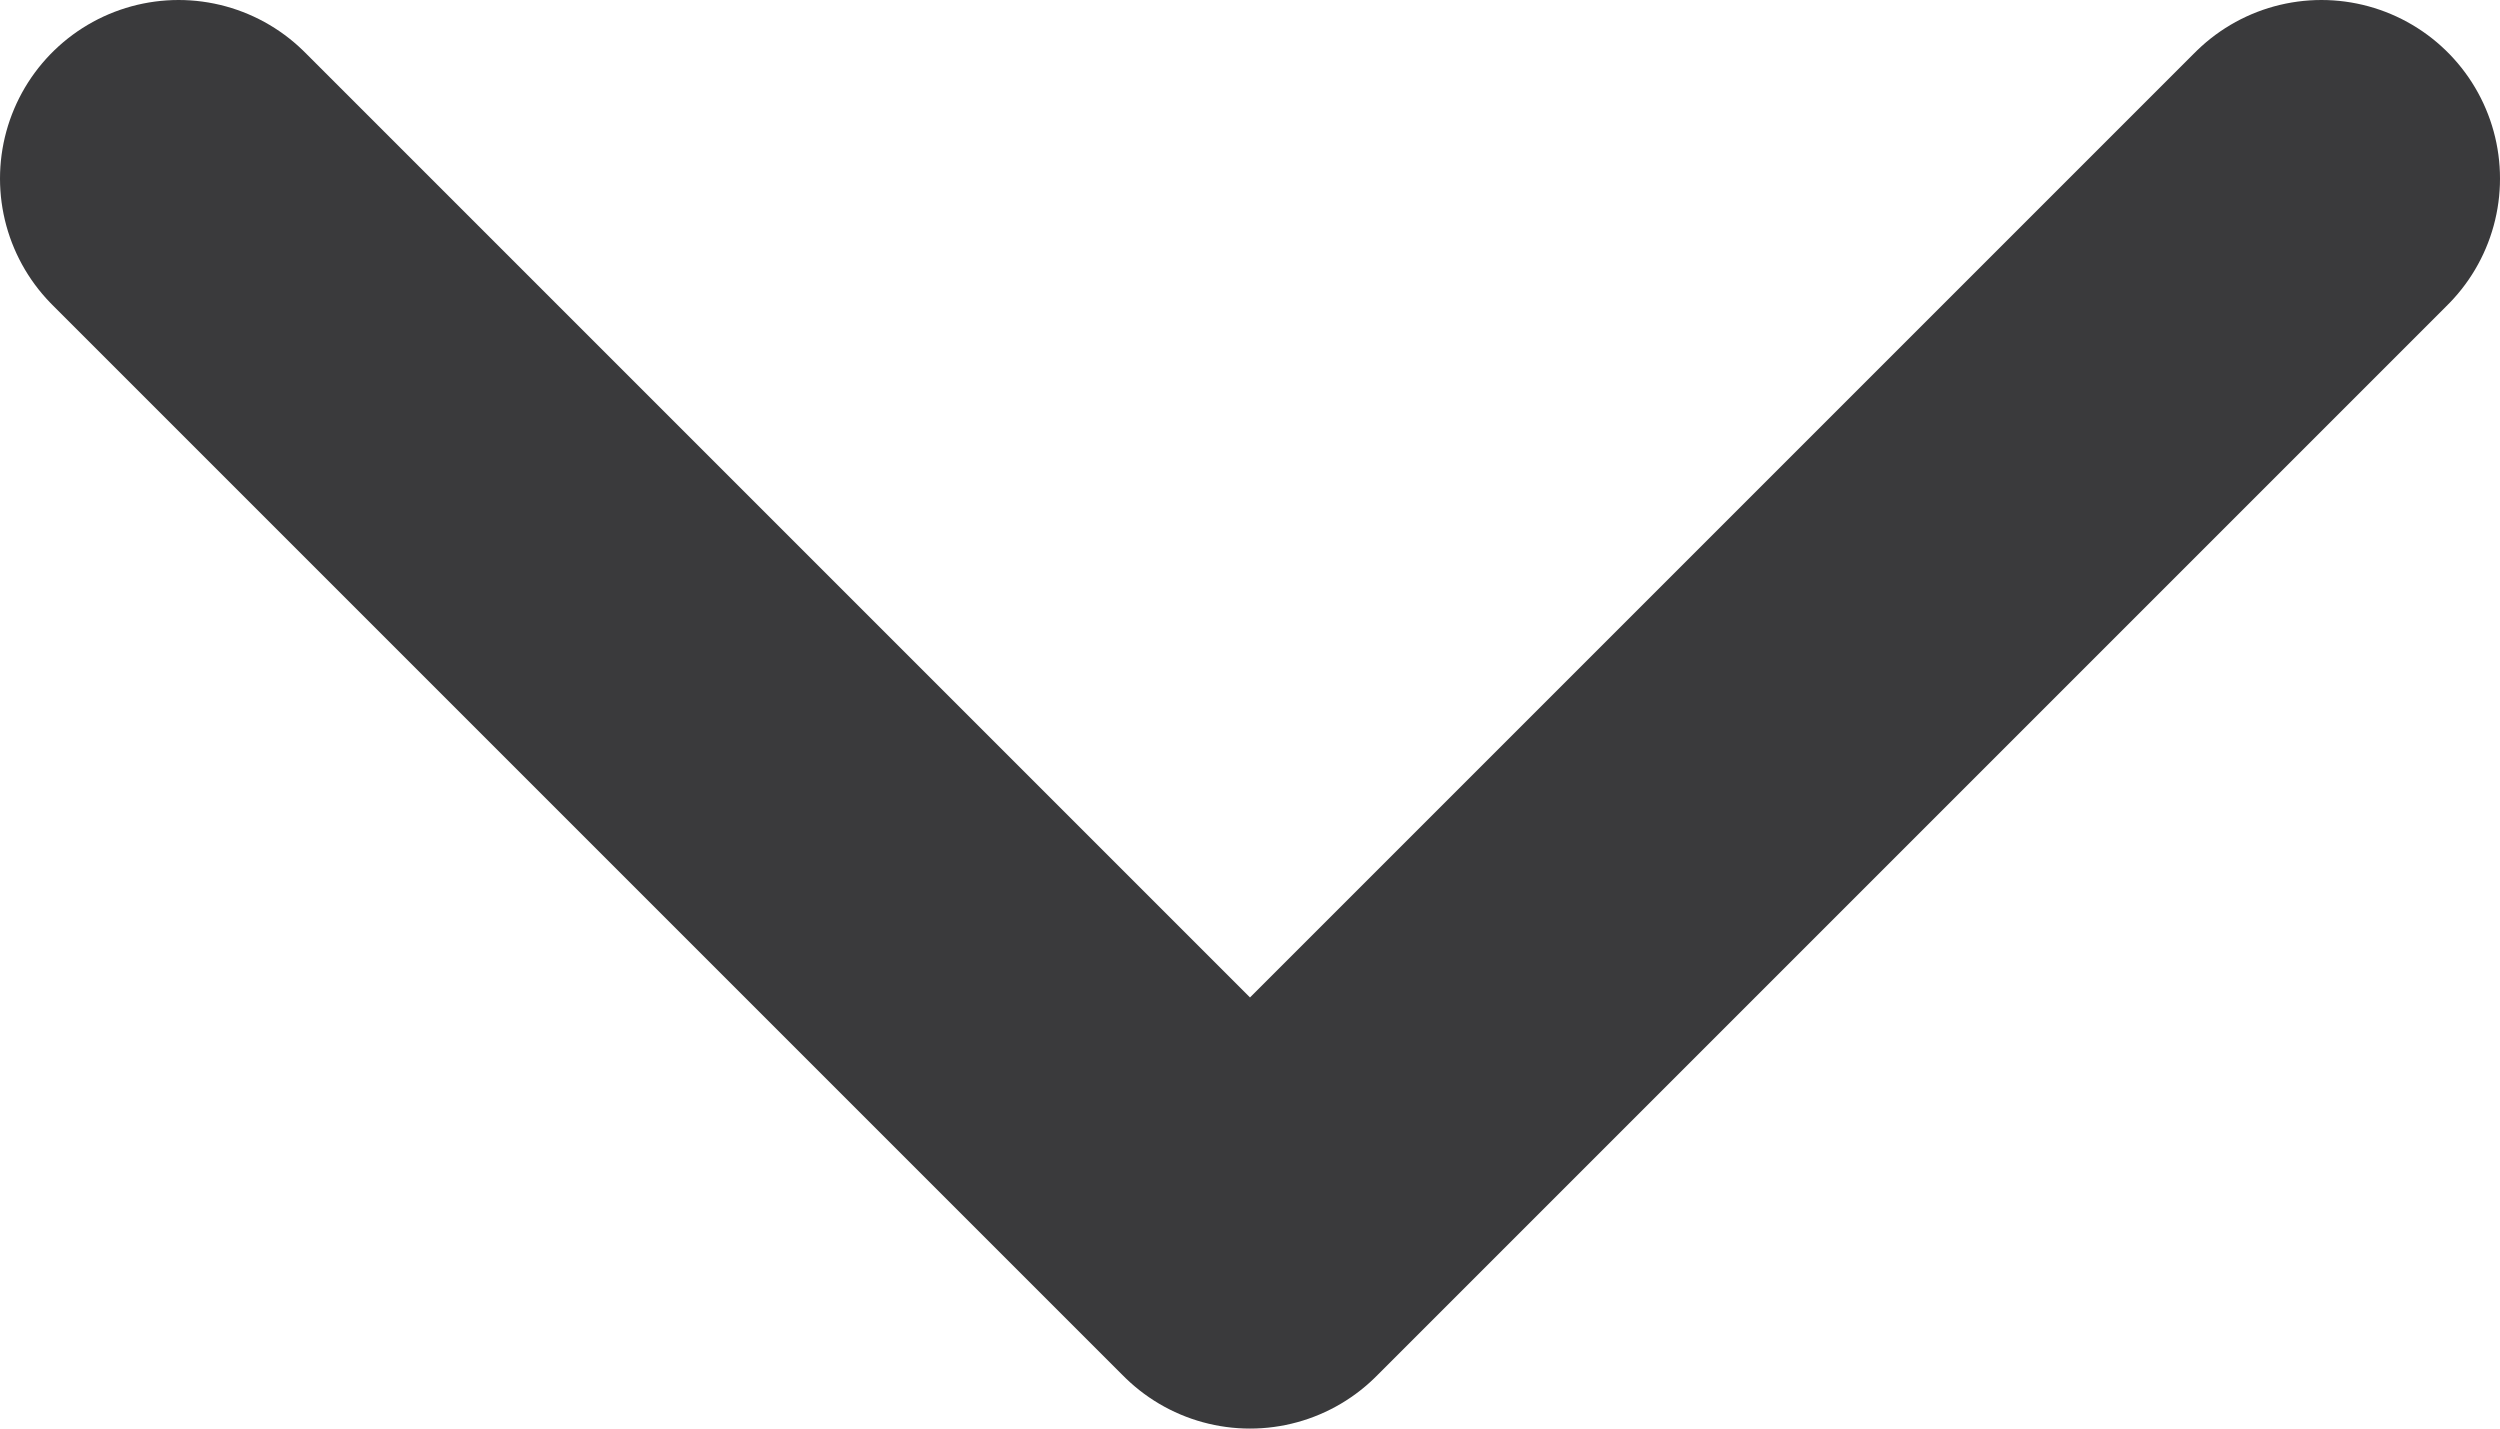 <svg width="14" height="8" viewBox="0 0 14 8" fill="none" xmlns="http://www.w3.org/2000/svg">
<path d="M1 1L7 7L13 1" stroke="#3A3A3C" stroke-width="2" stroke-linecap="round" stroke-linejoin="round"/>
</svg>
